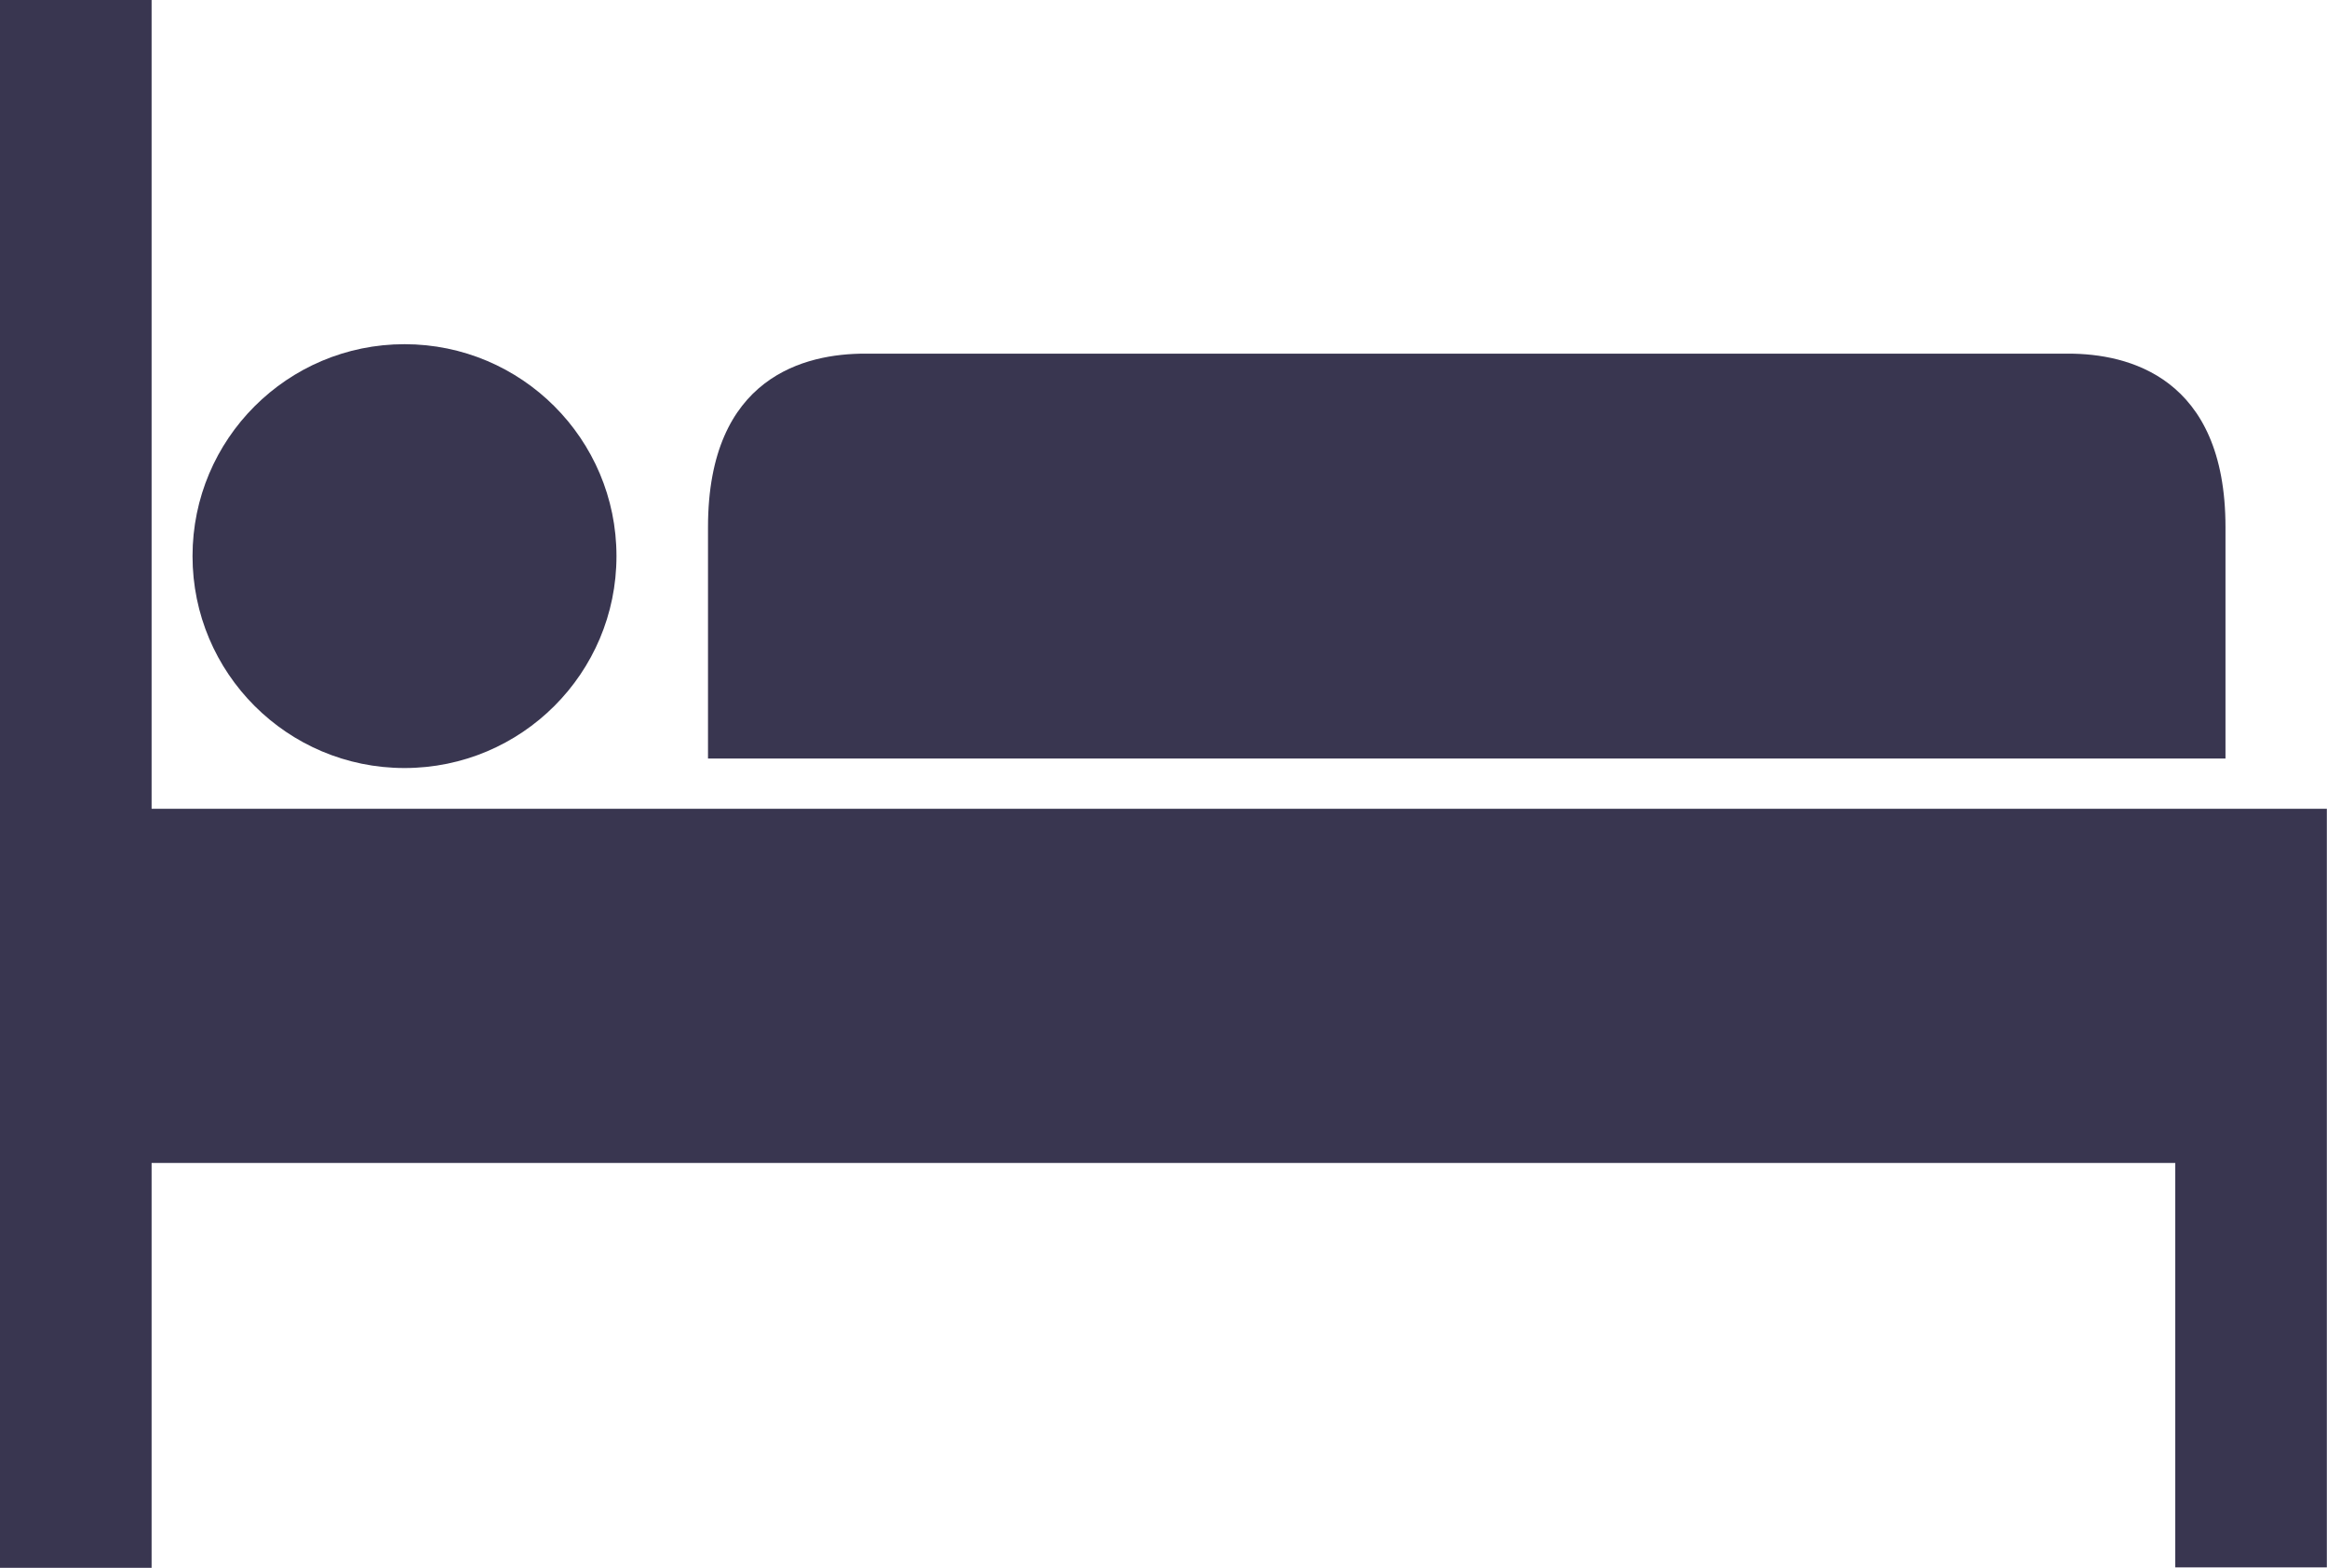 <svg id="bed" xmlns="http://www.w3.org/2000/svg" width="44.515" height="30" viewBox="0 0 44.515 30">
  <g id="Group_315" data-name="Group 315" transform="translate(13.544 6.767)">
    <g id="Group_314" data-name="Group 314">
      <path id="Path_58" data-name="Path 58" d="M175.327,154.6H152.3c-1.125,0-3,.426-3,3.32v4.427h29.029V157.92C178.329,155.035,176.451,154.6,175.327,154.6Z" transform="translate(-149.3 -154.6)" fill="#393650"/>
    </g>
  </g>
  <g id="Group_317" data-name="Group 317" transform="translate(0 0)">
    <g id="Group_316" data-name="Group 316">
      <path id="Path_59" data-name="Path 59" d="M7.285,95.476H2.9V80H0v30H2.9v-7.747H41.612v7.738h2.9V95.476Z" transform="translate(0 -80)" fill="#393650"/>
    </g>
  </g>
  <g id="Group_319" data-name="Group 319" transform="translate(3.683 6.586)">
    <g id="Group_318" data-name="Group 318">
      <ellipse id="Ellipse_1" data-name="Ellipse 1" cx="4.055" cy="4.055" rx="4.055" ry="4.055" fill="#393650"/>
    </g>
  </g>
</svg>
